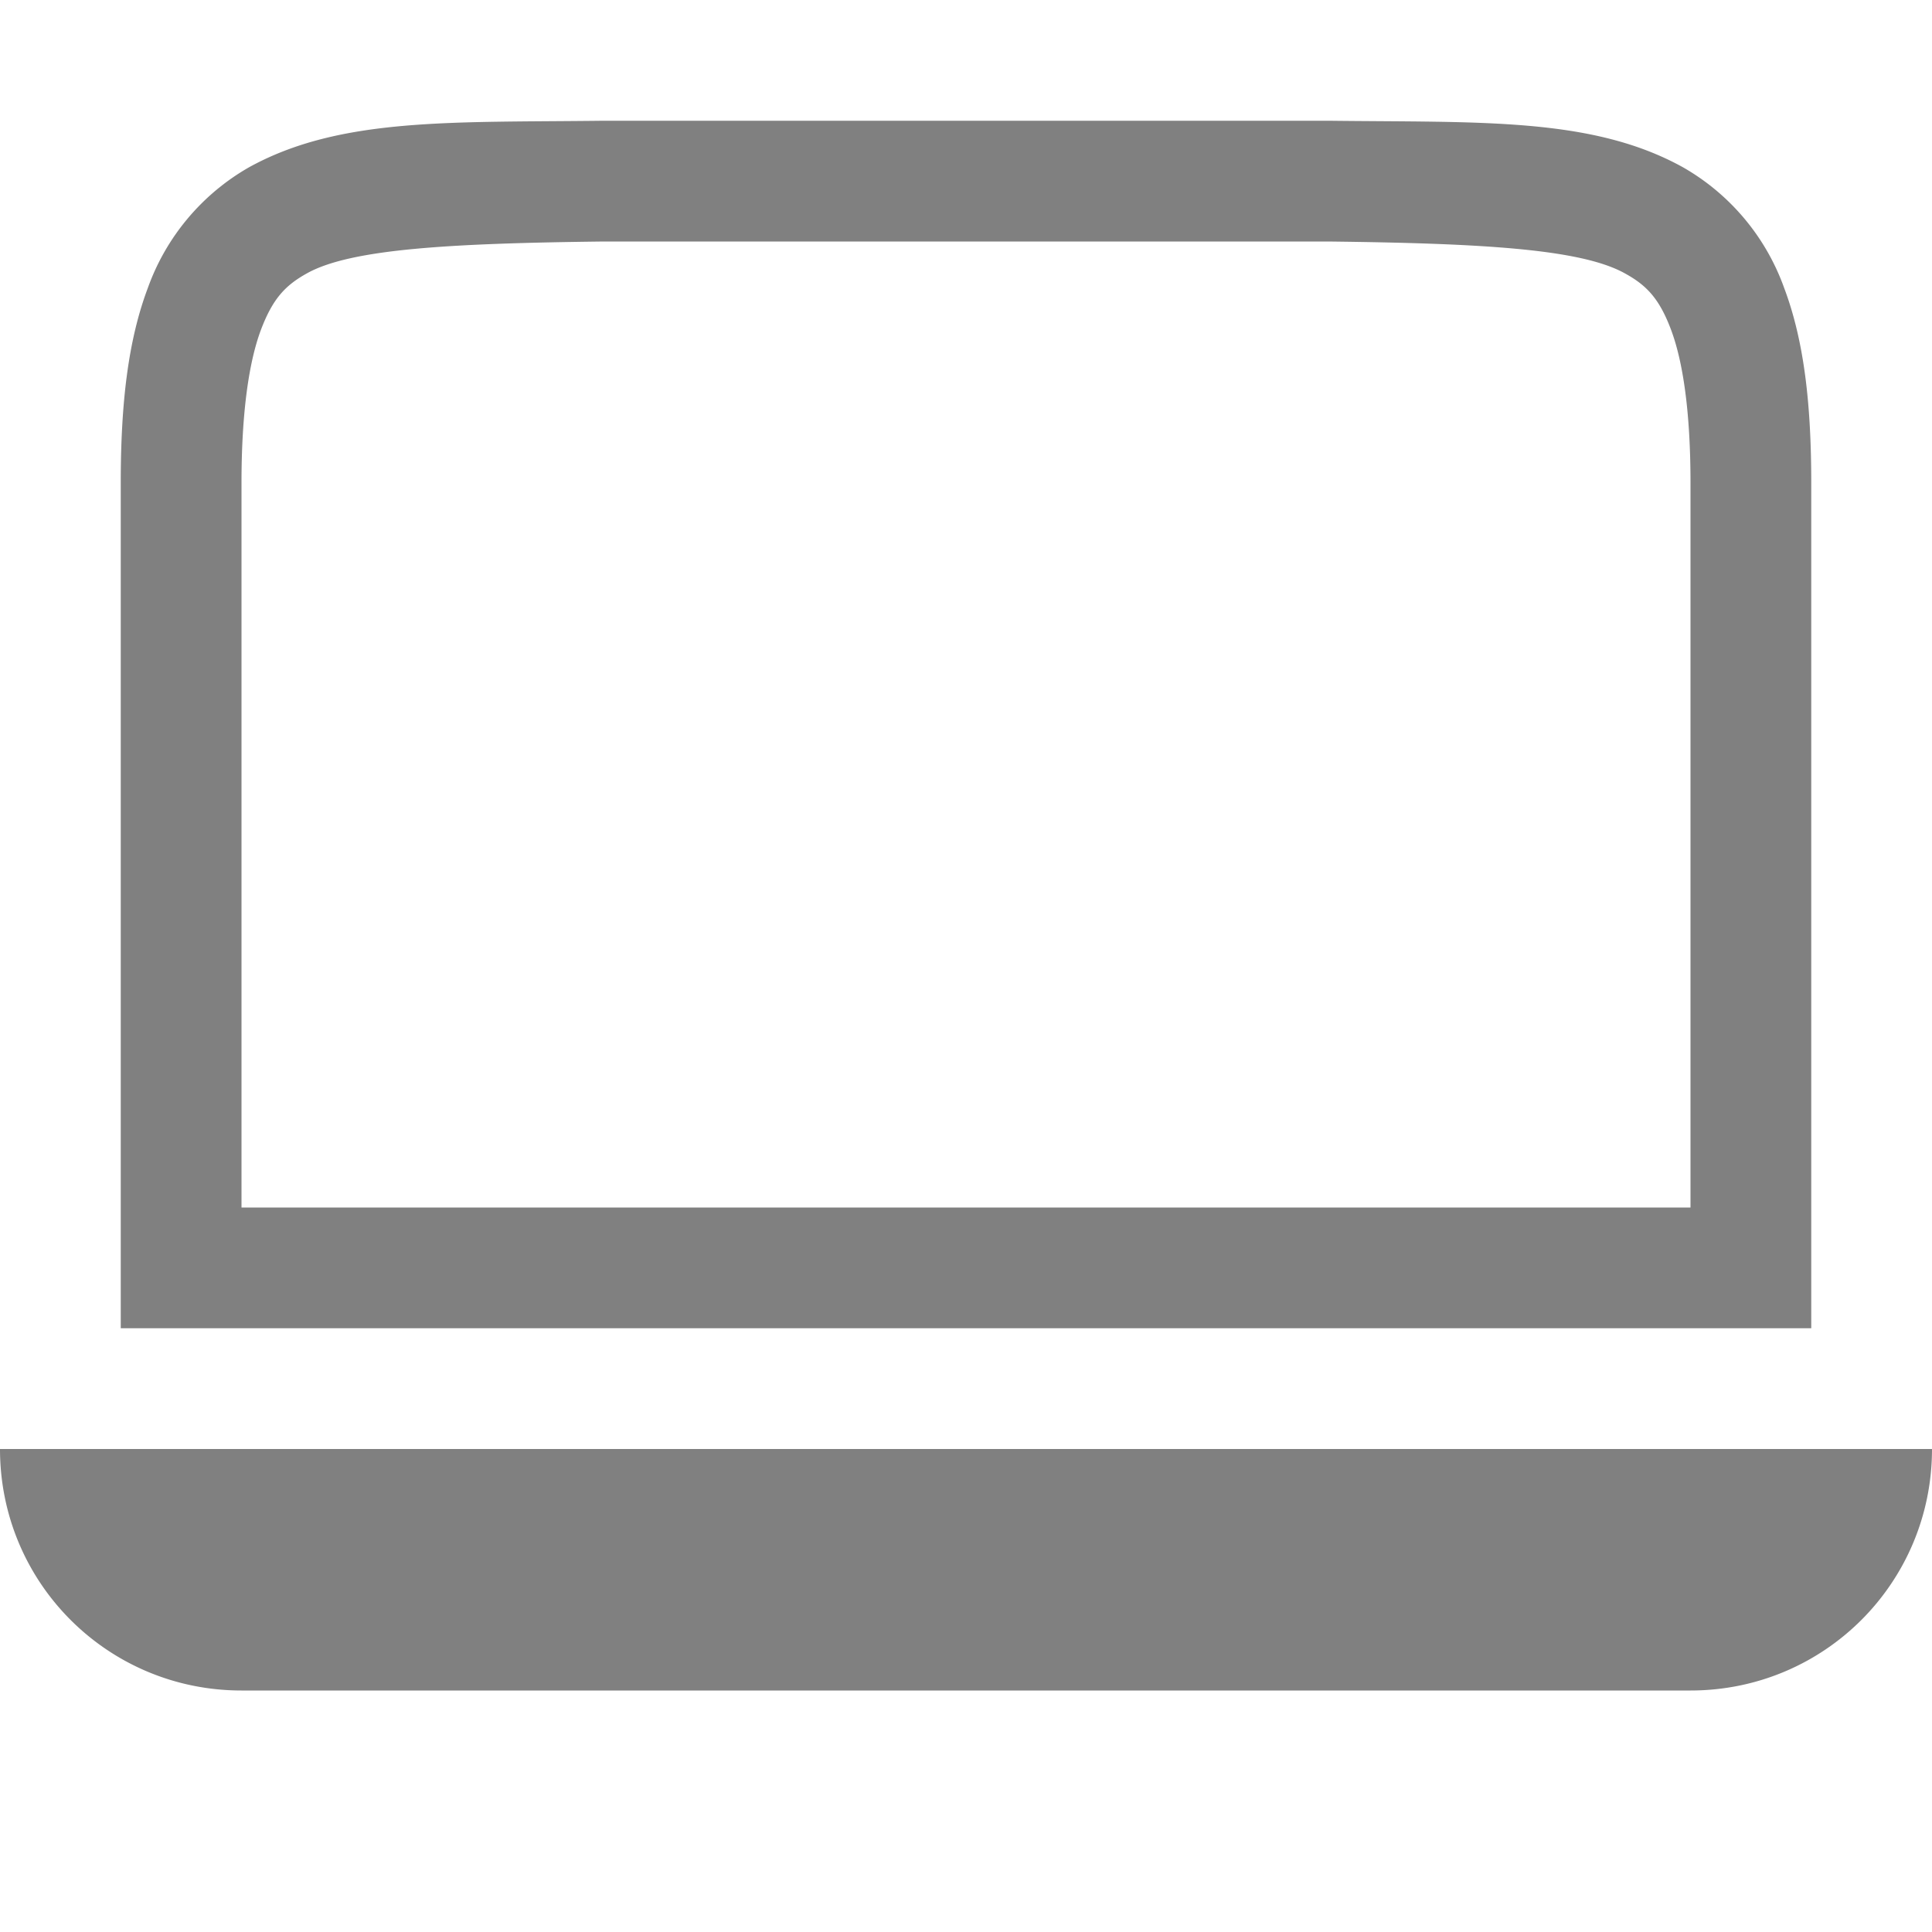 <svg viewBox="0 0 16 16" xmlns="http://www.w3.org/2000/svg">
 <path d="M4.994 1c-1.258.015-2.178-.03-2.931.385a1.88 1.88 0 0 0-.838.998C1.06 2.82 1 3.343 1 4v7h14V4c0-.658-.06-1.18-.225-1.617a1.88 1.88 0 0 0-.838-.998c-.752-.416-1.673-.37-2.931-.385H4.998ZM5 2h6c1.259.015 2.087.06 2.453.262.184.1.29.212.387.472.097.26.16.674.16 1.266v6H2V4c0-.592.063-1.006.16-1.266.098-.26.202-.371.385-.472C2.91 2.06 3.74 2.015 5 2ZM0 12c0 1.108.892 2 2 2h12c1.108 0 2-.892 2-2Z" fill="gray" style="font-feature-settings:normal;font-variant-alternates:normal;font-variant-caps:normal;font-variant-ligatures:normal;font-variant-numeric:normal;font-variant-position:normal;isolation:auto;mix-blend-mode:normal;shape-padding:0;text-decoration-color:#000;text-decoration-line:none;text-decoration-style:solid;text-indent:0;text-orientation:mixed;text-transform:none"/>
</svg>
